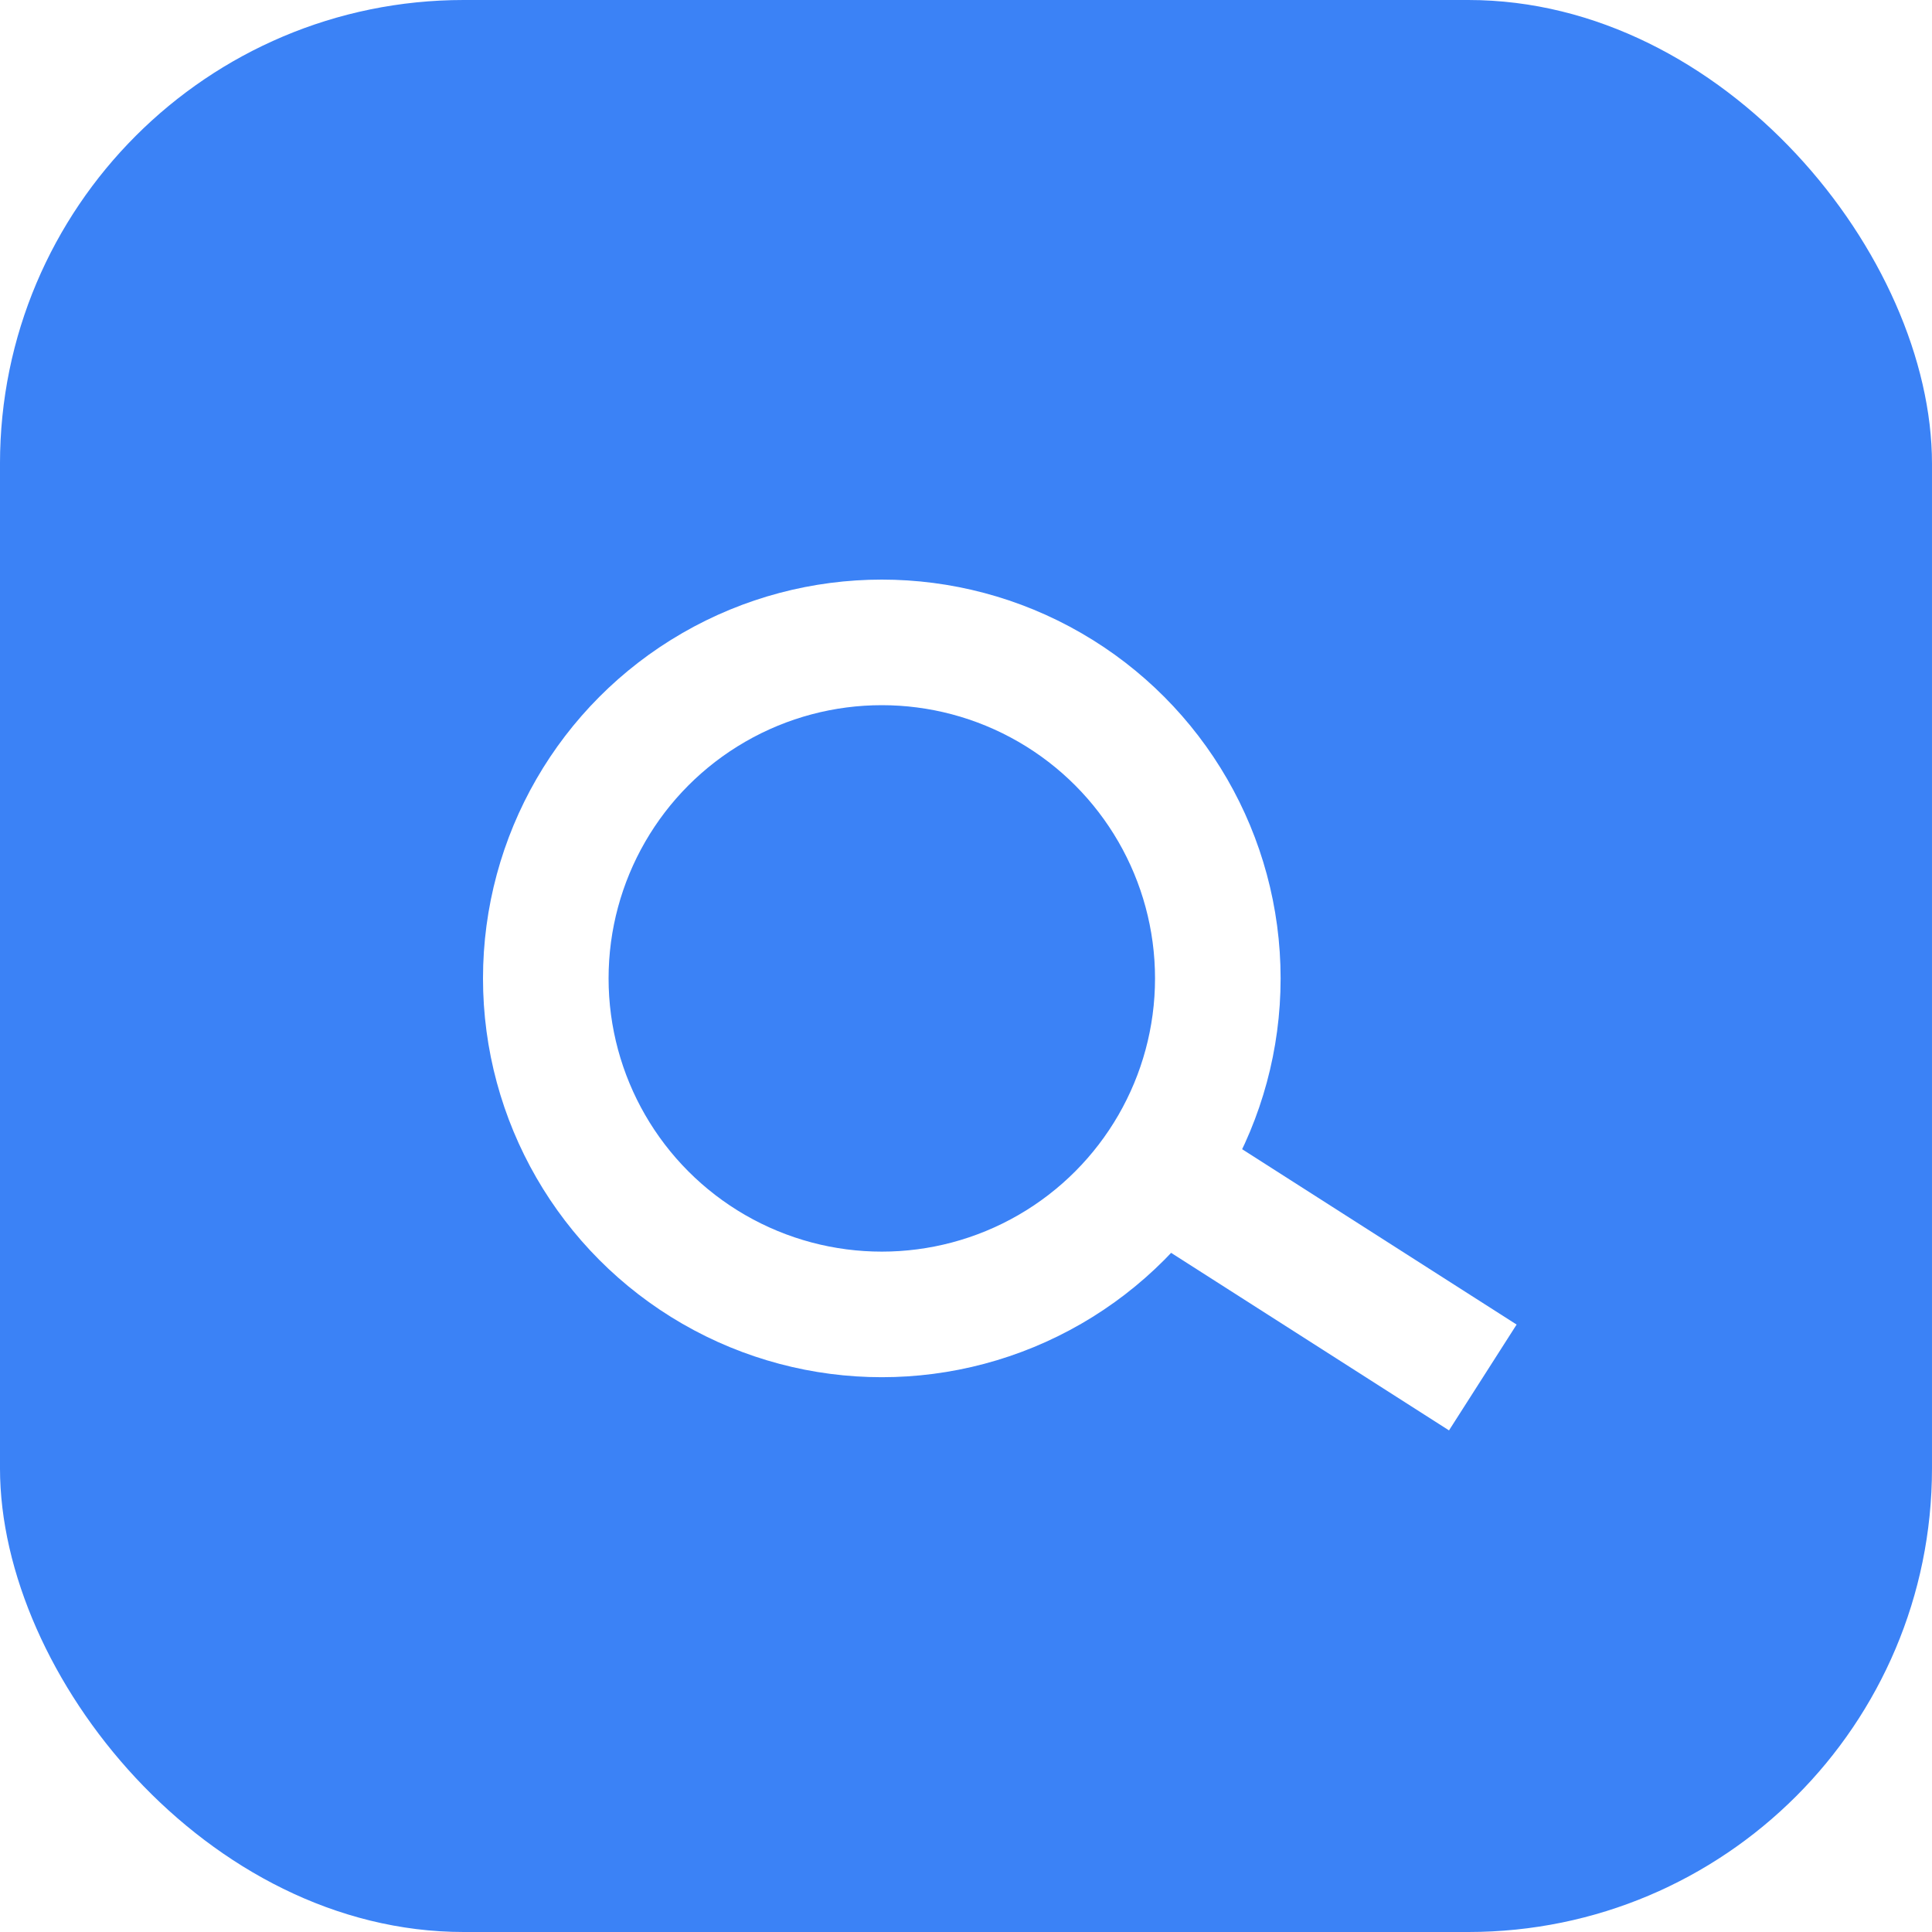 <svg width="200" height="200" viewBox="0 0 200 200" fill="none" xmlns="http://www.w3.org/2000/svg">
<g clip-path="url(#clip0_94_12)">
<rect x="-0.001" width="200" height="200" rx="48" fill="#3B82F6"></rect>
<g filter="url(#filter0_d_94_12)">
<circle cx="91.284" cy="97.284" r="34.784" stroke="white" stroke-width="13"></circle>
<line x1="120.472" y1="117.495" x2="153.5" y2="138.596" stroke="white" stroke-width="13"></line>
</g>
</g>
<defs>
<filter id="filter0_d_94_12" x="46" y="56" width="114.999" height="96.073" filterUnits="userSpaceOnUse" color-interpolation-filters="sRGB">
<feFlood flood-opacity="0" result="BackgroundImageFix"></feFlood>
<feColorMatrix in="SourceAlpha" type="matrix" values="0 0 0 0 0 0 0 0 0 0 0 0 0 0 0 0 0 0 127 0" result="hardAlpha"></feColorMatrix>
<feOffset dy="4"></feOffset>
<feGaussianBlur stdDeviation="2"></feGaussianBlur>
<feComposite in2="hardAlpha" operator="out"></feComposite>
<feColorMatrix type="matrix" values="0 0 0 0 0 0 0 0 0 0 0 0 0 0 0 0 0 0 0.25 0"></feColorMatrix>
<feBlend mode="normal" in2="BackgroundImageFix" result="effect1_dropShadow_94_12"></feBlend>
<feBlend mode="normal" in="SourceGraphic" in2="effect1_dropShadow_94_12" result="shape"></feBlend>
</filter>
<clipPath id="clip0_94_12">
<rect width="200" height="200" fill="white"></rect>
</clipPath>
</defs>
</svg>

